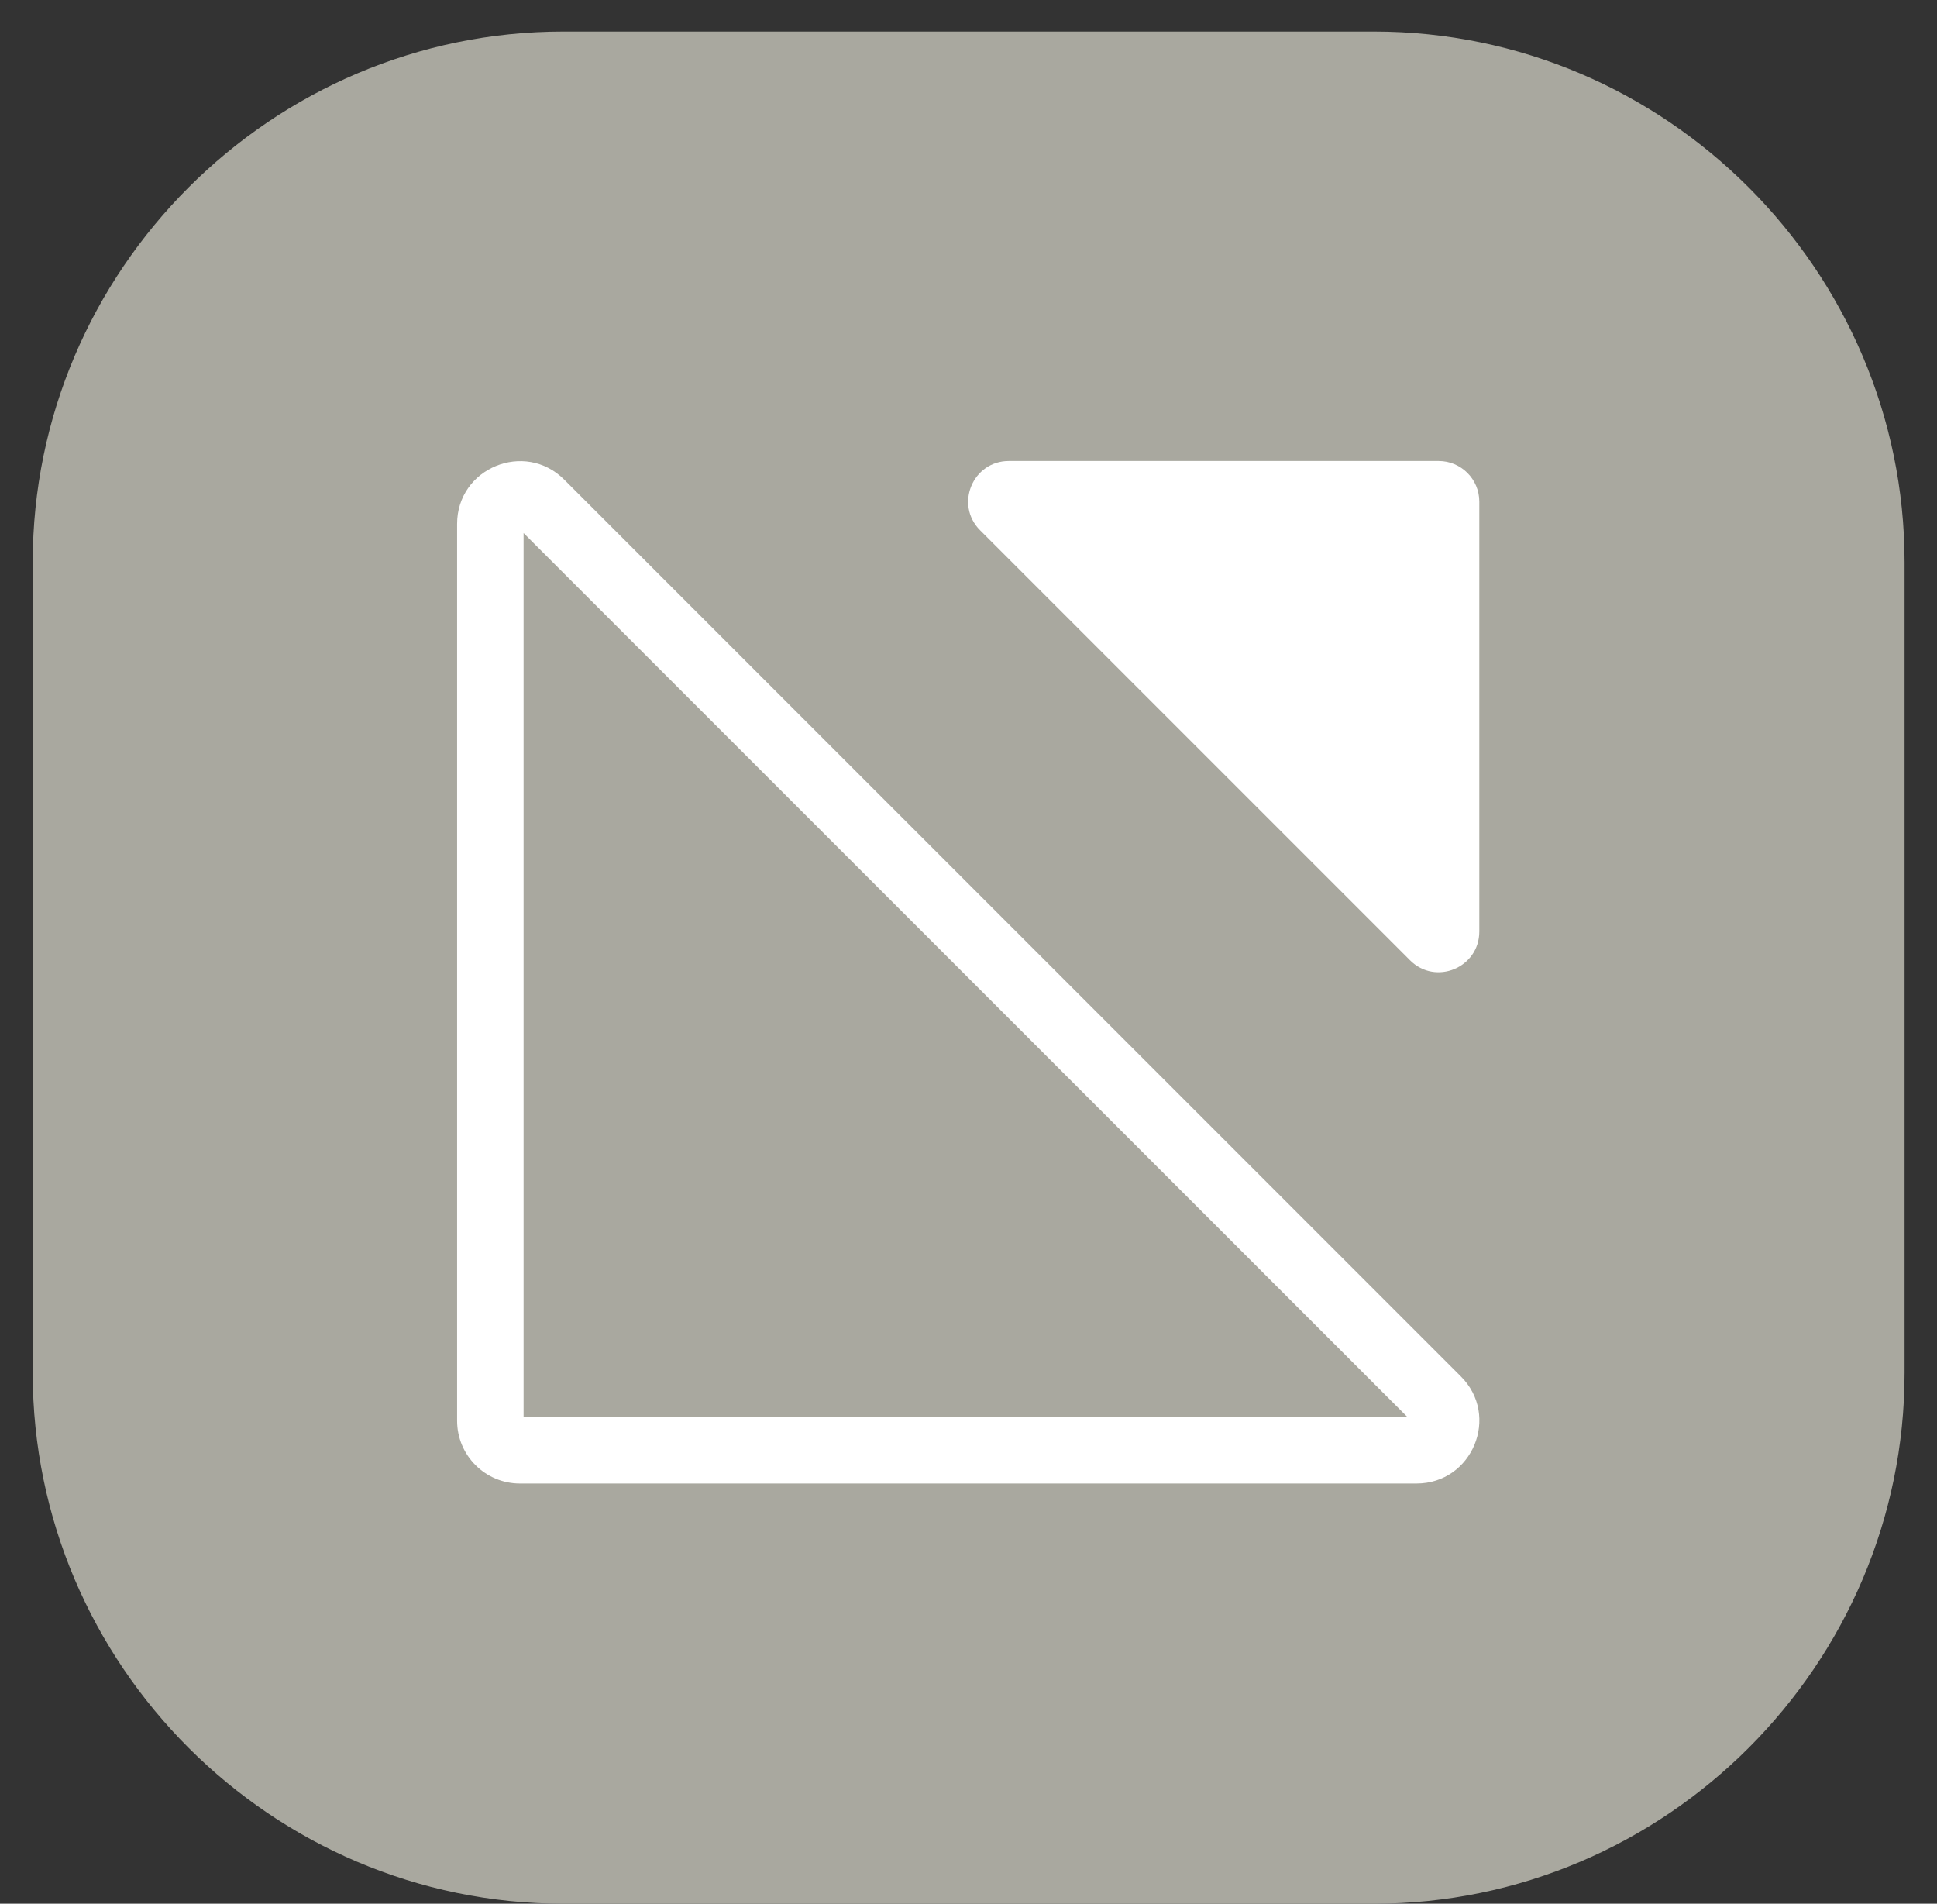 <?xml version="1.0" encoding="utf-8"?>
<!-- Generator: Adobe Illustrator 27.0.0, SVG Export Plug-In . SVG Version: 6.00 Build 0)  -->
<svg version="1.1" xmlns="http://www.w3.org/2000/svg" xmlns:xlink="http://www.w3.org/1999/xlink" x="0px" y="0px"
	 viewBox="0 0 132 129.71" style="enable-background:new 0 0 132 129.71;" xml:space="preserve">
<rect x="0" y="0" width="132" height="129.71" fill="#333333" stroke="none"/>
<style type="text/css">
	.st0{fill:#A9A89F;}
	.st1{fill:#FFFFFF;}
	.st2{fill-rule:evenodd;clip-rule:evenodd;fill:#FFFFFF;}
</style>
<g id="Rutan">
	<path class="st0" d="M93.63,129.71H38.39c-19.89,0-36.16-16.27-36.16-36.16V38.31c0-19.89,16.27-36.16,36.16-36.16h55.24
		c19.89,0,36.16,16.27,36.16,36.16v55.24C129.79,113.44,113.52,129.71,93.63,129.71z"/>
</g>
<g id="Hands">
	<path class="st1" d="M96.09,65.43c1.74,1.74,4.72,0.51,4.72-1.96V34.18c0-1.53-1.24-2.77-2.77-2.77l-29.29,0
		c-2.47,0-3.7,2.98-1.96,4.72L96.09,65.43z"/>
	<path class="st2" d="M38.45,32.68c-2.69-2.69-7.3-0.79-7.3,3.02v61.1c0,2.36,1.91,4.28,4.28,4.28h61.1c3.81,0,5.72-4.61,3.02-7.3
		L38.45,32.68z M35.68,96.55V36.32l60.23,60.23H35.68z"/>
</g>
</svg>

